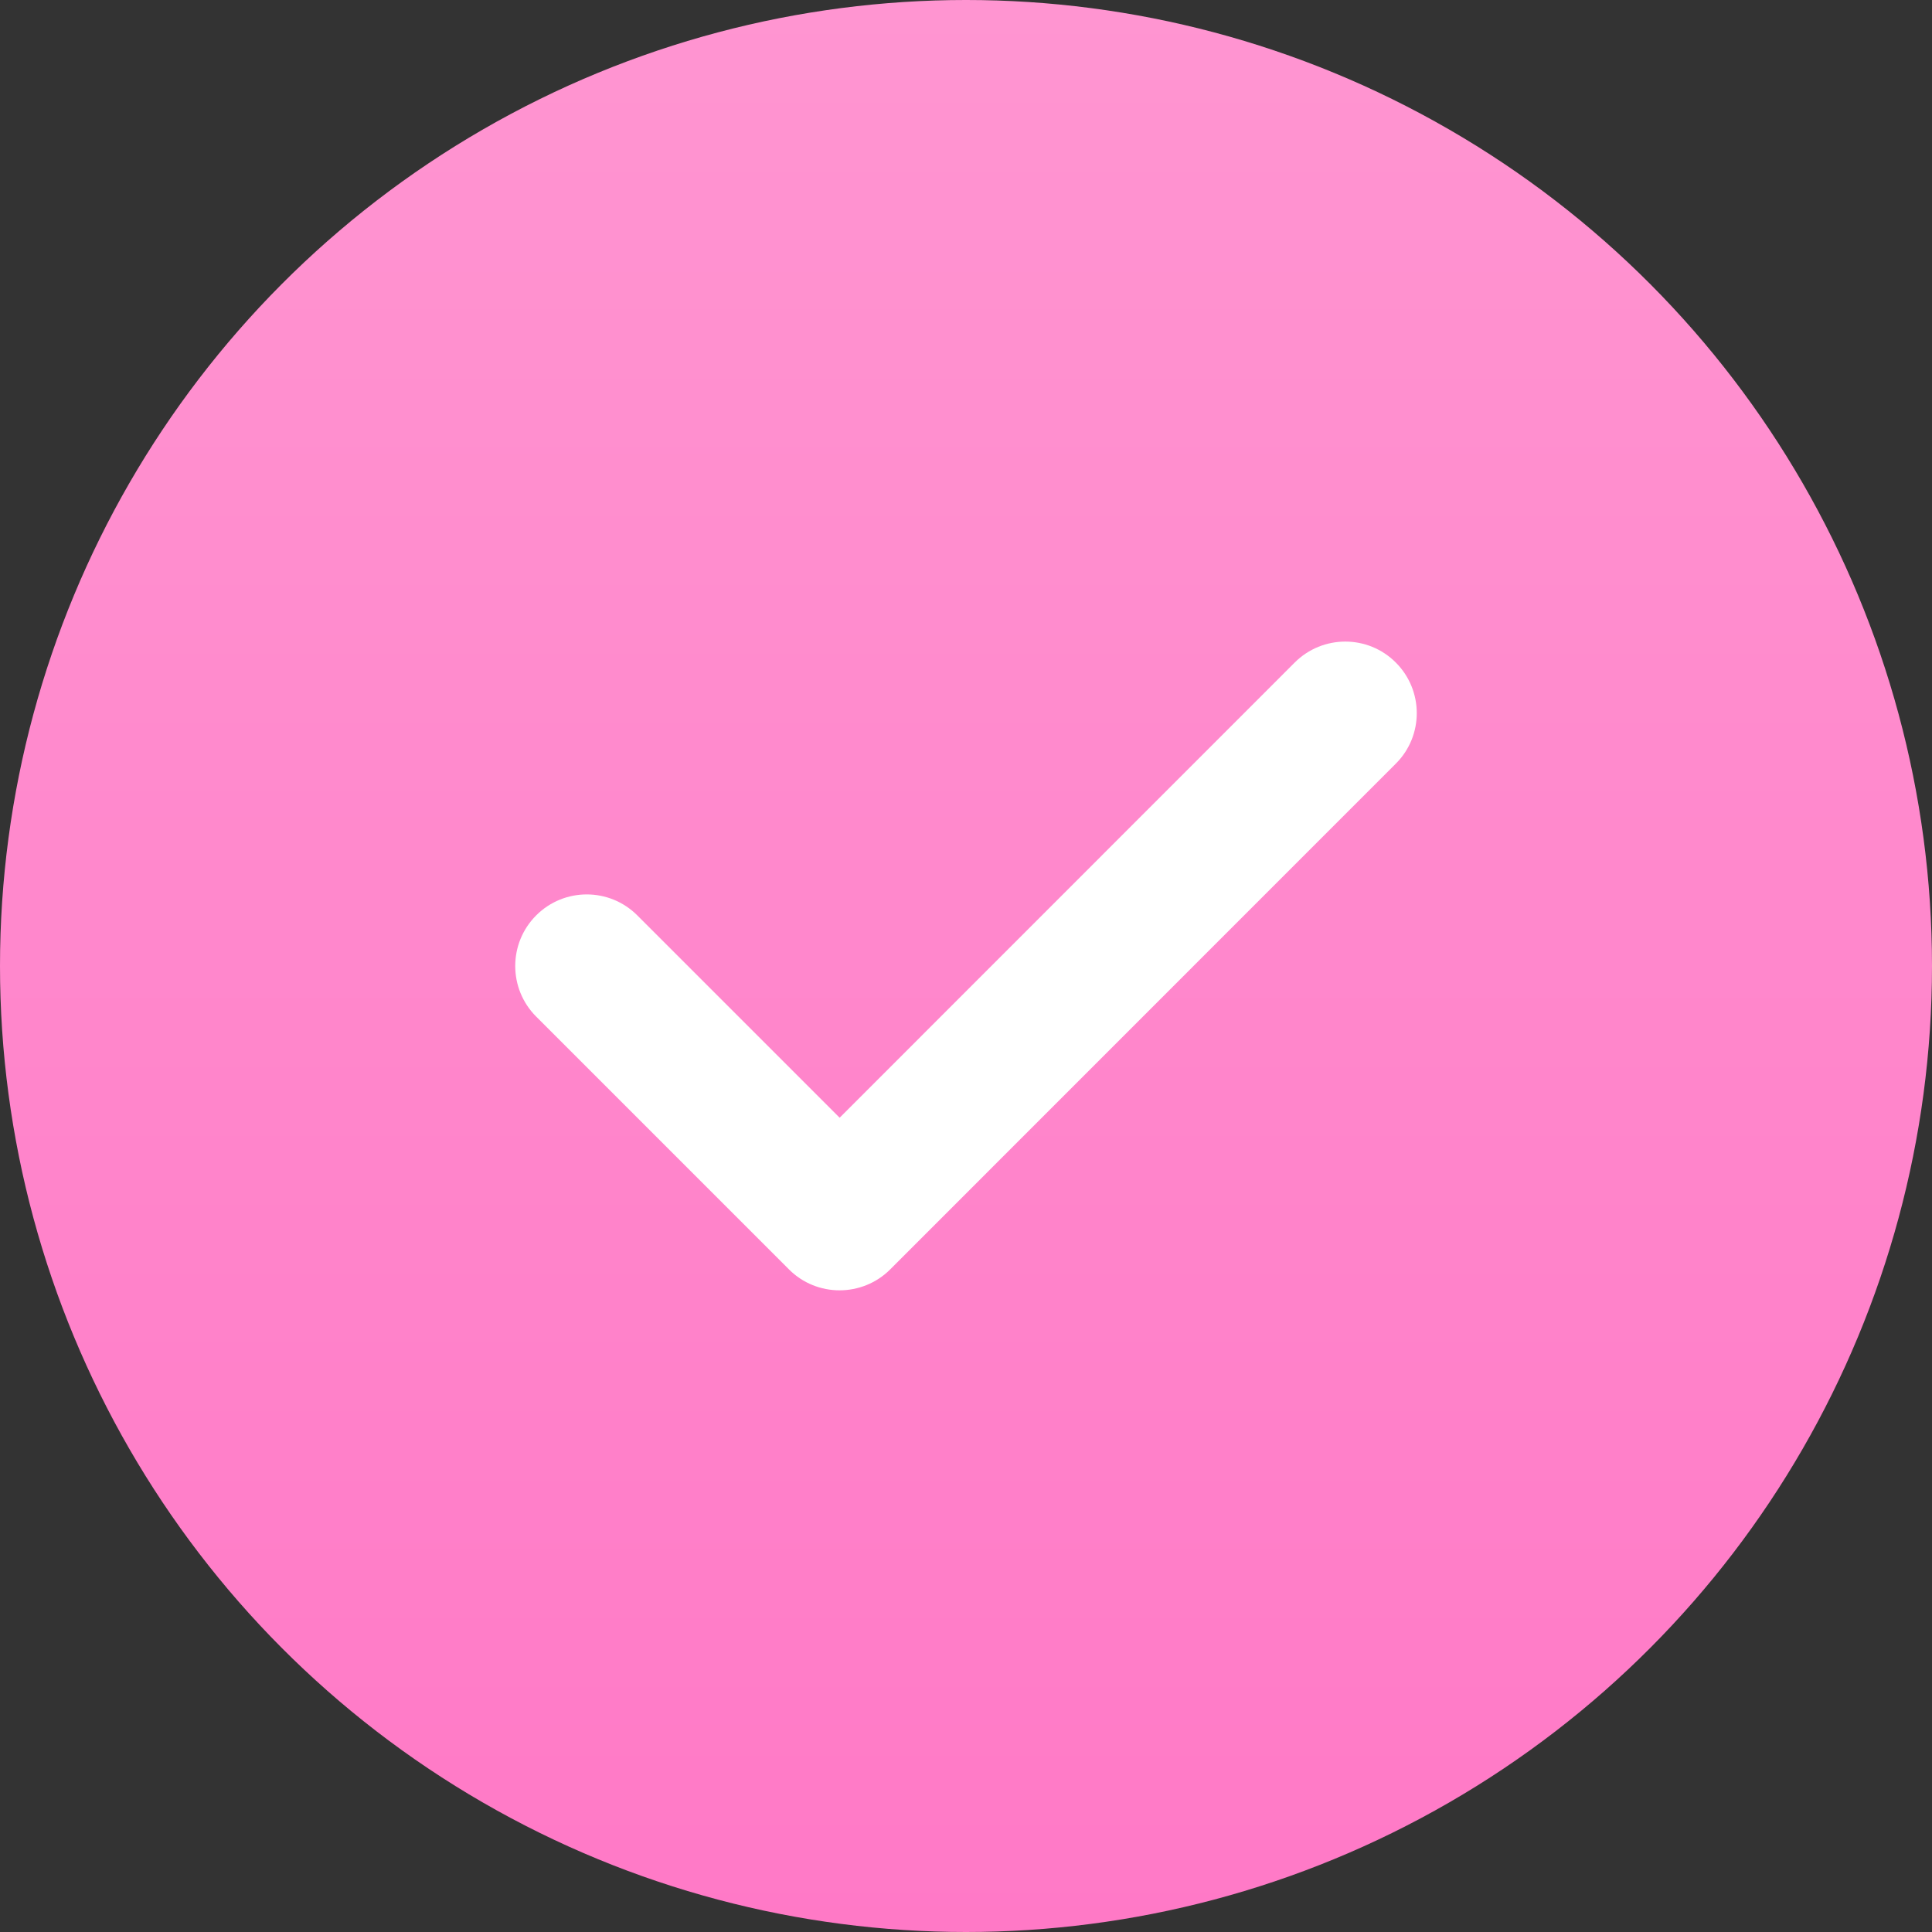<?xml version="1.0" encoding="UTF-8"?> <svg xmlns="http://www.w3.org/2000/svg" width="15" height="15" viewBox="0 0 15 15" fill="none"><rect x="0" y="0" width="15" height="15" fill="#333333" stroke="none"/> <circle cx="7.5" cy="7.5" r="7.5" fill="url(#paint0_linear_47_543)"></circle> <g clip-path="url(#clip0_47_543)"> <path d="M10.837 5.144C10.621 4.927 10.269 4.927 10.052 5.144L6.519 8.678L4.948 7.107C4.731 6.89 4.38 6.89 4.163 7.107C3.946 7.324 3.946 7.676 4.163 7.893L6.126 9.856C6.234 9.964 6.376 10.018 6.518 10.018C6.66 10.018 6.803 9.964 6.911 9.856L10.837 5.929C11.054 5.713 11.054 5.361 10.837 5.144Z" fill="white"></path> </g> <defs> <linearGradient id="paint0_linear_47_543" x1="7.5" y1="15.5" x2="7.5" y2="0" gradientUnits="userSpaceOnUse"> <stop stop-color="#FF78C6"></stop> <stop offset="1" stop-color="#FF95D1"></stop> </linearGradient> <clipPath id="clip0_47_543"> <rect width="7" height="7" fill="white" transform="translate(4 4)"></rect> </clipPath> </defs> </svg> 